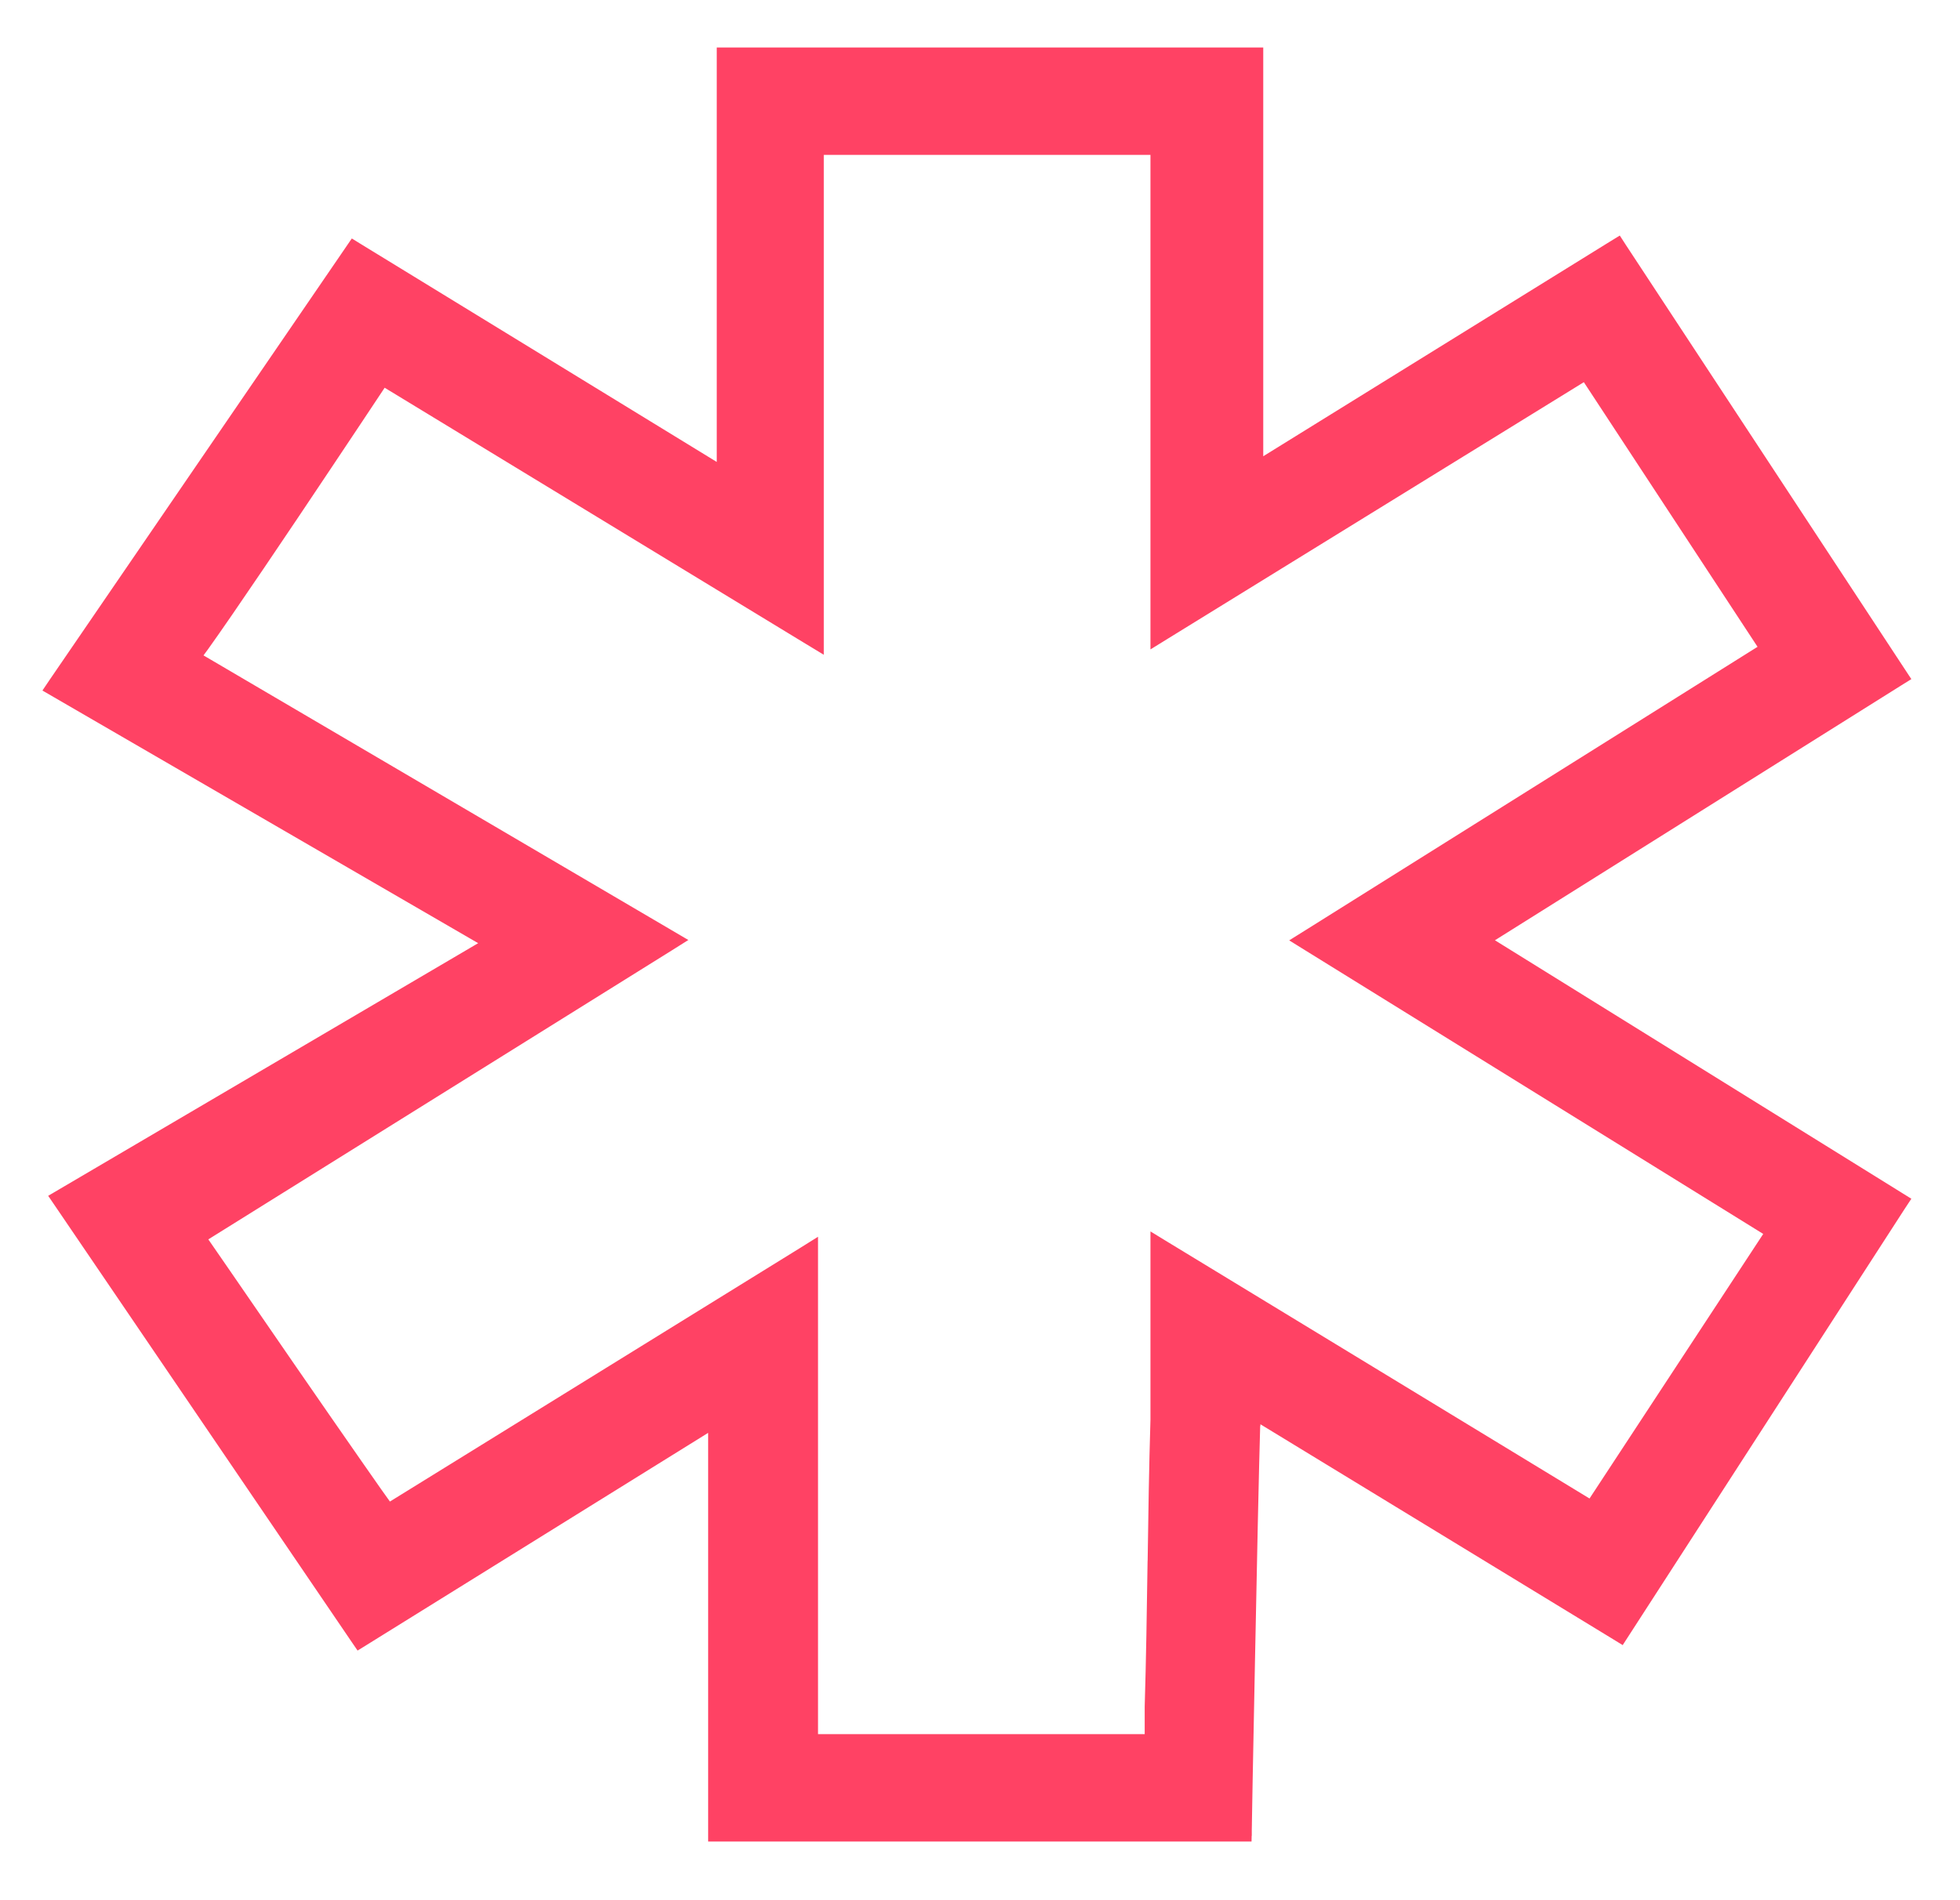 <?xml version="1.0" encoding="UTF-8"?> <svg xmlns="http://www.w3.org/2000/svg" width="33" height="32" viewBox="0 0 33 32" fill="none"> <path d="M20.875 30.912H20.974L20.976 30.814L20.875 30.812L20.976 30.814L20.976 30.814L20.976 30.813L20.976 30.81L20.976 30.799L20.977 30.754L20.98 30.583L20.991 29.96C21.001 29.438 21.015 28.725 21.03 27.962C21.06 26.436 21.096 24.711 21.12 23.914H21.121V23.911V23.91V23.91V23.909V23.909V23.908V23.907V23.907V23.906V23.906V23.905V23.905V23.904V23.904V23.903V23.902V23.902V23.901V23.901V23.9V23.9V23.899V23.899V23.898V23.898V23.897V23.896V23.896V23.895V23.895V23.894V23.894V23.893V23.893V23.892V23.892V23.891V23.89V23.89V23.889V23.889V23.888V23.888V23.887V23.887V23.886V23.886V23.885V23.884V23.884V23.883V23.883V23.882V23.882V23.881V23.881V23.88V23.879V23.879V23.878V23.878V23.877V23.877V23.876V23.876V23.875V23.875V23.874V23.873V23.873V23.872V23.872V23.871V23.871V23.87V23.869V23.869V23.868V23.868V23.867V23.867V23.866V23.866V23.865V23.865V23.864V23.863V23.863V23.862V23.862V23.861V23.861V23.86V23.86V23.859V23.858V23.858V23.857V23.857V23.856V23.856V23.855V23.855V23.854V23.854V23.853V23.852V23.852V23.851V23.851V23.85V23.85V23.849V23.849V23.848V23.848V23.847V23.846V23.846V23.845V23.845V23.844V23.844V23.843V23.843V23.842V23.841V23.841V23.84V23.84V23.839V23.839V23.838V23.838V23.837V23.837V23.836V23.835V23.835V23.834V23.834V23.833V23.833V23.832V23.832V23.831V23.831V23.83V23.829V23.829V23.828V23.828V23.827V23.827V23.826V23.826V23.825V23.824V23.824V23.823V23.823V23.822V23.822V23.821V23.821V23.82V23.82V23.819V23.818V23.818V23.817V23.817V23.816V23.816V23.815V23.814V23.814V23.813V23.813V23.812V23.812V23.811V23.811V23.81V23.81V23.809V23.808V23.808V23.807V23.807L27.207 27.517L27.29 27.568L27.343 27.486L31.985 20.303L32.041 20.218L31.954 20.164L24.981 15.835L31.954 11.46L32.041 11.406L31.985 11.321L27.294 4.185L27.241 4.103L27.158 4.154L21.169 7.863V1V0.9H21.069H12.268H12.168V1V7.958L6.033 4.201L5.952 4.151L5.898 4.23L0.917 11.507L0.857 11.596L0.95 11.65L8.249 15.883L1.046 20.116L0.954 20.17L1.014 20.258L5.995 27.582L6.049 27.661L6.13 27.611L12.023 23.95V30.812V30.912H12.123H20.875ZM3.44 20.95L3.366 20.842L11.257 15.921L11.397 15.833L11.254 15.749L3.28 11.067C3.281 11.065 3.283 11.063 3.284 11.062C3.32 11.014 3.366 10.951 3.42 10.877C3.527 10.728 3.666 10.528 3.826 10.296C4.146 9.831 4.55 9.234 4.946 8.644C5.342 8.054 5.73 7.471 6.02 7.036C6.164 6.819 6.284 6.638 6.368 6.512L6.446 6.394L13.618 10.757L13.77 10.849V10.671V2.508H19.47V10.578V10.757L19.622 10.663L26.697 6.3L29.731 10.923L22.031 15.751L21.895 15.836L22.032 15.921L29.827 20.749L26.793 25.371L19.622 21.009L19.47 20.916V21.094V23.019V23.021V23.023V23.025V23.026V23.028V23.03V23.032V23.034V23.036V23.038V23.04V23.042V23.044V23.046V23.047V23.049V23.051V23.053V23.055V23.057V23.059V23.061V23.063V23.065V23.067V23.069V23.07V23.072V23.074V23.076V23.078V23.08V23.082V23.084V23.085V23.087V23.089V23.091V23.093V23.095V23.097V23.099V23.101V23.102V23.104V23.106V23.108V23.11V23.112V23.114V23.116V23.117V23.119V23.121V23.123V23.125V23.127V23.129V23.131V23.133V23.134V23.136V23.138V23.14V23.142V23.144V23.145V23.147V23.149V23.151V23.153V23.155V23.157V23.159V23.16V23.162V23.164V23.166V23.168V23.17V23.171V23.173V23.175V23.177V23.179V23.181V23.183V23.184V23.186V23.188V23.19V23.192V23.194V23.195V23.197V23.199V23.201V23.203V23.204V23.206V23.208V23.21V23.212V23.214V23.215V23.217V23.219V23.221V23.223V23.225V23.226V23.228V23.23V23.232V23.234V23.235V23.237V23.239V23.241V23.243V23.244V23.246V23.248V23.25V23.252V23.254V23.255V23.257V23.259V23.261V23.263V23.264V23.266V23.268V23.27V23.272V23.273V23.275V23.277V23.279V23.281V23.282V23.284V23.286V23.288V23.29V23.291V23.293V23.295V23.297V23.299V23.3V23.302V23.304V23.306V23.307V23.309V23.311V23.313V23.315V23.316V23.318V23.32V23.322V23.323V23.325V23.327V23.329V23.331V23.332V23.334V23.336V23.338V23.339V23.341V23.343V23.345V23.346V23.348V23.35V23.352V23.354V23.355V23.357V23.359V23.361V23.362V23.364V23.366V23.368V23.369V23.371V23.373V23.375V23.376V23.378V23.38V23.382V23.384V23.385V23.387V23.389V23.39V23.392V23.394V23.396V23.398V23.399V23.401V23.403V23.404V23.406V23.408V23.41V23.411V23.413V23.415V23.417V23.418V23.42V23.422V23.424V23.425V23.427V23.429V23.431V23.432V23.434V23.436V23.438V23.439V23.441V23.443V23.444V23.446V23.448V23.45V23.451V23.453V23.455V23.456V23.458V23.46V23.462V23.463V23.465V23.467V23.469V23.47V23.472V23.474V23.476V23.477V23.479V23.481V23.482V23.484V23.486V23.488V23.489V23.491V23.493V23.494V23.496V23.498V23.5V23.501V23.503V23.505V23.506V23.508V23.51V23.512V23.513V23.515V23.517V23.518V23.52V23.522V23.523V23.525V23.527V23.529V23.53V23.532V23.534V23.535V23.537V23.539V23.541V23.542V23.544V23.546V23.547V23.549V23.551V23.552V23.554V23.556V23.558V23.559V23.561V23.563V23.564V23.566V23.568V23.569V23.571V23.573V23.575V23.576V23.578V23.58V23.581V23.583V23.585V23.586V23.588V23.59V23.591V23.593V23.595V23.596V23.598V23.6V23.602V23.603V23.605V23.607V23.608V23.61V23.612V23.613V23.615V23.617V23.618V23.62V23.622V23.623V23.625V23.627V23.628V23.63V23.632V23.634V23.635V23.637V23.639V23.64V23.642V23.644V23.645V23.647V23.649V23.65V23.652V23.654V23.655V23.657V23.659V23.66V23.662V23.664V23.665V23.667V23.669V23.67V23.672V23.674V23.675V23.677V23.679V23.68V23.682V23.684V23.685V23.687V23.689V23.691V23.692V23.694V23.695V23.697V23.699V23.701V23.702V23.704V23.706V23.707V23.709V23.71V23.712V23.714V23.715V23.717V23.719V23.721V23.722V23.724V23.725V23.727V23.729V23.73V23.732V23.734V23.735V23.737V23.739V23.74V23.742V23.744V23.745V23.747V23.749V23.75V23.752V23.754V23.755V23.757V23.759V23.76V23.762V23.764V23.765V23.767V23.769V23.77V23.772V23.774V23.775V23.777V23.779V23.78V23.782V23.784V23.785V23.787V23.788V23.79V23.792V23.794V23.795V23.797V23.799V23.8V23.802V23.803V23.805V23.807V23.808V23.81V23.812V23.813V23.815V23.817V23.818V23.82V23.822V23.823V23.825V23.827V23.828V23.83V23.831V23.833V23.835V23.837V23.838V23.84V23.841V23.843V23.845V23.846V23.848V23.85V23.851V23.853V23.855V23.856V23.858V23.86V23.861V23.863V23.865V23.866V23.868V23.869V23.871V23.873V23.875V23.876V23.878V23.879V23.881V23.883V23.884V23.886V23.888V23.889V23.891V23.893V23.894V23.896V23.898V23.899V23.901V23.902V23.904V23.906V23.907V23.909V23.909C19.446 24.707 19.433 25.517 19.422 26.326L19.421 26.327C19.409 27.137 19.397 27.946 19.373 28.743H19.373V28.747V29.304H13.673V21.188V21.008L13.521 21.103L6.538 25.421C6.445 25.294 6.251 25.018 6 24.657C5.682 24.201 5.277 23.616 4.878 23.038C4.48 22.46 4.087 21.89 3.794 21.463L3.44 20.95Z" fill="#FF4264" stroke="#FF4264" stroke-width="0.2"></path> </svg> 